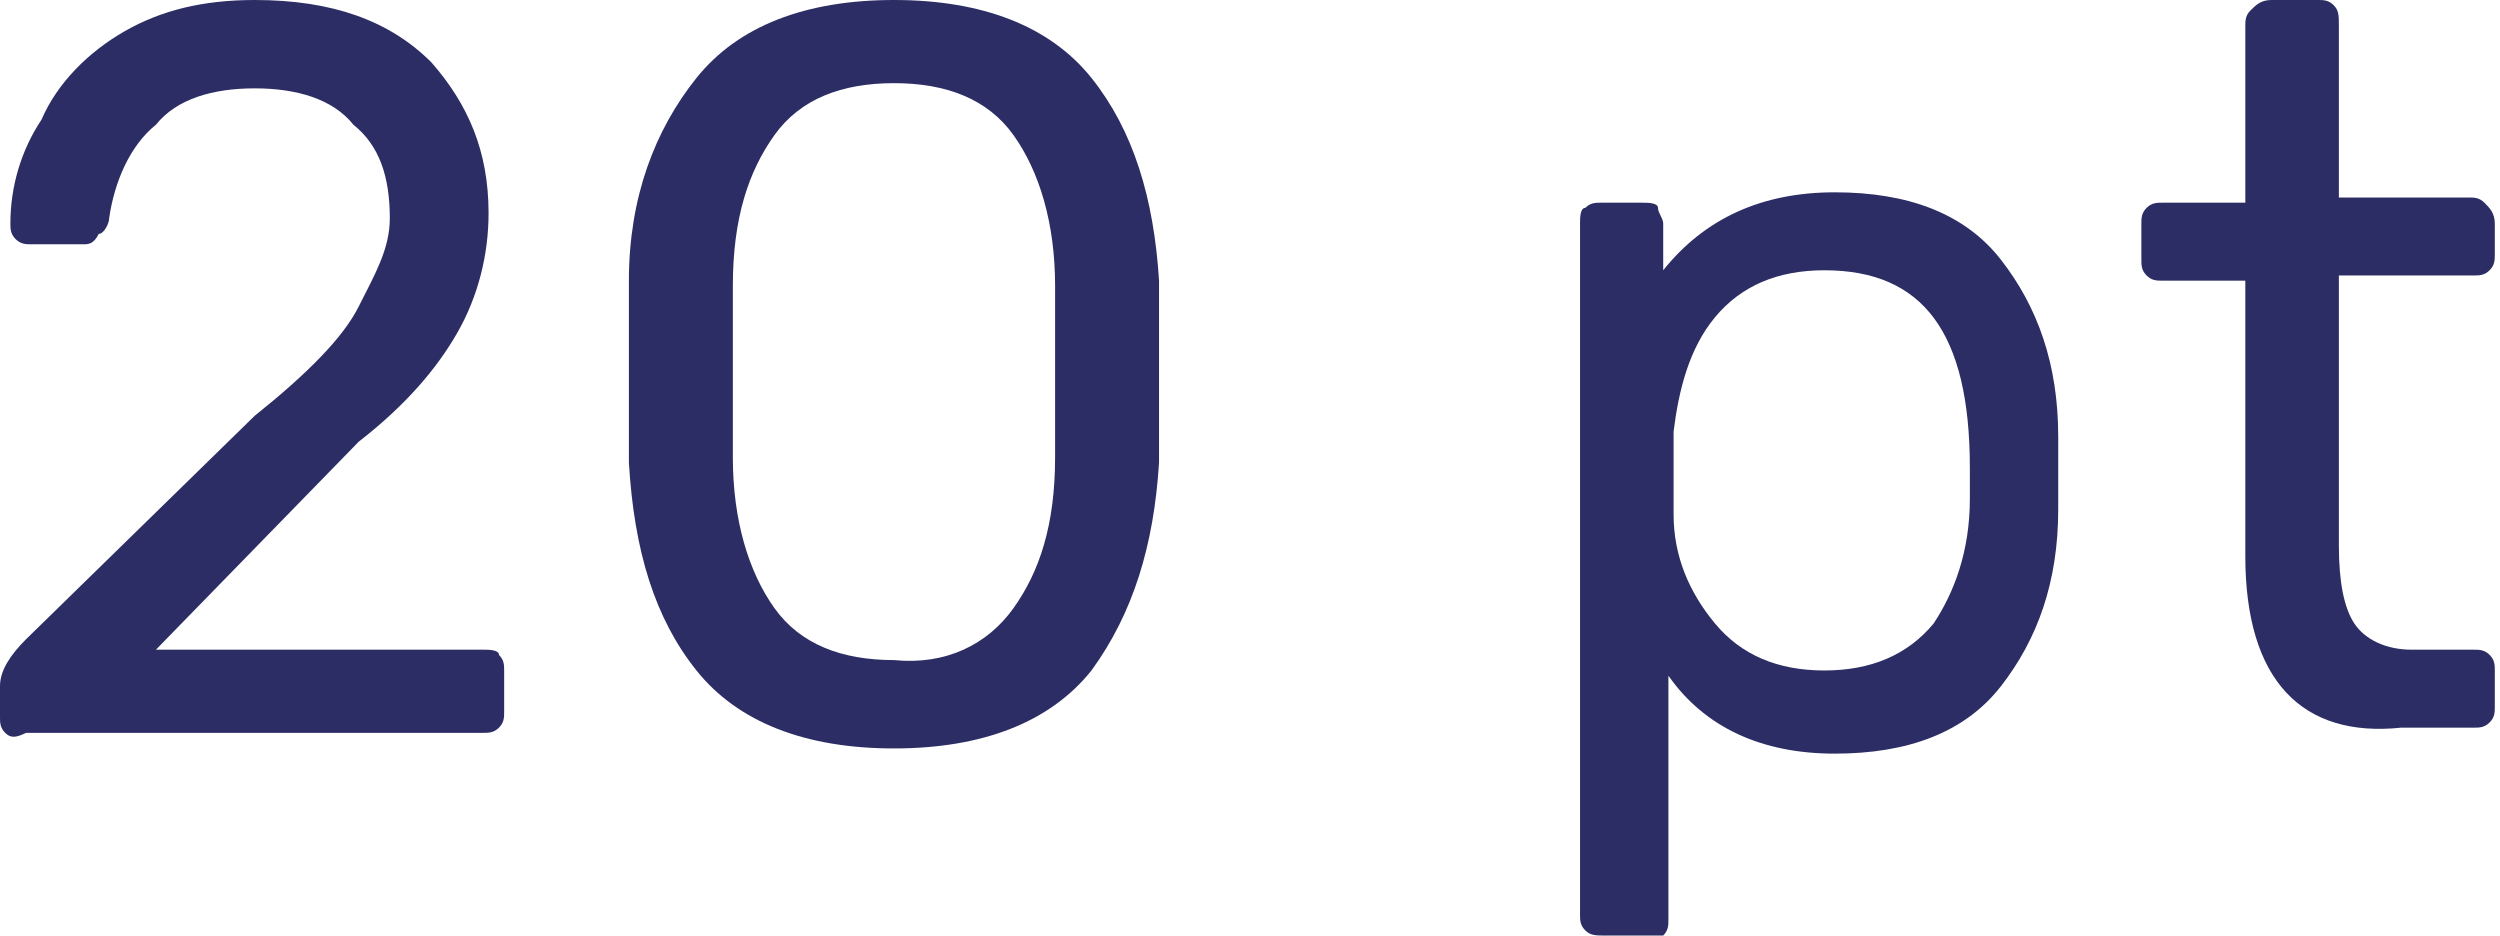<?xml version="1.0" encoding="UTF-8"?> <!-- Generator: Adobe Illustrator 18.0.0, SVG Export Plug-In . SVG Version: 6.00 Build 0) --> <svg xmlns="http://www.w3.org/2000/svg" xmlns:xlink="http://www.w3.org/1999/xlink" id="Слой_1" x="0px" y="0px" viewBox="0 0 48.1 18" xml:space="preserve"> <g> <g> <path fill="#2C2D65" d="M0.1,14.1C0,14,0,13.9,0,13.8v-0.6c0-0.3,0.2-0.6,0.5-0.9l4.4-4.3c1-0.8,1.7-1.5,2-2.1s0.6-1.1,0.6-1.7 c0-0.8-0.2-1.4-0.7-1.8C6.4,1.9,5.7,1.7,4.9,1.7C4.1,1.7,3.4,1.9,3,2.4C2.5,2.8,2.2,3.5,2.1,4.2c0,0.1-0.1,0.3-0.2,0.3 C1.8,4.7,1.7,4.7,1.6,4.7h-1c-0.1,0-0.2,0-0.3-0.1S0.2,4.4,0.2,4.3c0-0.7,0.2-1.4,0.6-2C1.1,1.6,1.7,1,2.4,0.6S3.9,0,4.9,0 c1.5,0,2.6,0.4,3.4,1.2C9,2,9.4,2.9,9.4,4.1c0,0.8-0.2,1.6-0.6,2.3c-0.4,0.7-1,1.4-1.9,2.1l-3.9,4h6.3c0.1,0,0.3,0,0.3,0.1 c0.1,0.1,0.1,0.2,0.1,0.3v0.8c0,0.1,0,0.2-0.1,0.3c-0.1,0.1-0.2,0.1-0.3,0.1H0.5C0.3,14.2,0.2,14.2,0.1,14.1z"></path> <path fill="#2C2D65" d="M13.4,12.9c-0.8-1-1.2-2.3-1.3-4l0-1.7l0-1.8c0-1.6,0.5-2.9,1.3-3.9c0.8-1,2.1-1.5,3.8-1.5 c1.7,0,3,0.5,3.8,1.5c0.8,1,1.2,2.3,1.3,3.9c0,0.4,0,1,0,1.8c0,0.8,0,1.4,0,1.7c-0.1,1.6-0.5,2.9-1.3,4c-0.8,1-2.1,1.5-3.8,1.5 C15.5,14.4,14.2,13.9,13.4,12.9z M19.5,11.7c0.5-0.7,0.8-1.6,0.8-2.9c0-0.4,0-0.9,0-1.7c0-0.7,0-1.3,0-1.6c0-1.2-0.3-2.2-0.8-2.9 c-0.5-0.7-1.3-1-2.3-1c-1,0-1.8,0.3-2.3,1c-0.5,0.7-0.8,1.6-0.8,2.9l0,1.6l0,1.7c0,1.2,0.3,2.2,0.8,2.9c0.5,0.7,1.3,1,2.3,1 C18.2,12.8,19,12.4,19.5,11.7z"></path> <path fill="#2C2D65" d="M30.5,17.9c-0.1-0.1-0.1-0.2-0.1-0.3V4.3c0-0.1,0-0.3,0.1-0.3c0.1-0.1,0.2-0.1,0.3-0.1h0.8 c0.1,0,0.3,0,0.3,0.1s0.1,0.2,0.1,0.3v0.9c0.8-1,1.9-1.5,3.3-1.5c1.4,0,2.5,0.4,3.2,1.3c0.7,0.9,1.1,2,1.1,3.4c0,0.1,0,0.4,0,0.7 s0,0.5,0,0.7c0,1.4-0.4,2.5-1.1,3.4c-0.7,0.9-1.8,1.3-3.2,1.3c-1.4,0-2.5-0.5-3.2-1.5v4.7c0,0.1,0,0.2-0.1,0.3S31.9,18,31.8,18 h-0.9C30.7,18,30.6,18,30.5,17.9z M37.2,12c0.4-0.6,0.7-1.4,0.7-2.4c0-0.1,0-0.3,0-0.6c0-2.6-0.9-3.8-2.8-3.8 c-0.9,0-1.6,0.3-2.1,0.9s-0.7,1.4-0.8,2.2c0,0.1,0,0.4,0,0.8s0,0.6,0,0.8c0,0.8,0.3,1.5,0.8,2.1c0.5,0.6,1.2,0.9,2.1,0.9 C36,12.9,36.7,12.6,37.2,12z"></path> <path fill="#2C2D65" d="M43.2,10.7V5.4h-1.6c-0.1,0-0.2,0-0.3-0.1c-0.1-0.1-0.1-0.2-0.1-0.3V4.3c0-0.1,0-0.2,0.1-0.3 c0.1-0.1,0.2-0.1,0.3-0.1h1.6V0.5c0-0.1,0-0.2,0.1-0.3C43.4,0.1,43.5,0,43.7,0h0.9c0.1,0,0.2,0,0.3,0.1C45,0.2,45,0.3,45,0.5v3.3 h2.5c0.1,0,0.2,0,0.3,0.1C47.9,4,48,4.1,48,4.3v0.6c0,0.1,0,0.2-0.1,0.3c-0.1,0.1-0.2,0.1-0.3,0.1H45v5.2c0,0.7,0.1,1.2,0.3,1.5 c0.2,0.3,0.6,0.5,1.1,0.5h1.2c0.1,0,0.2,0,0.3,0.1c0.1,0.1,0.1,0.2,0.1,0.3v0.7c0,0.1,0,0.2-0.1,0.3s-0.2,0.1-0.3,0.1h-1.4 C44.3,14.2,43.2,13.1,43.2,10.7z"></path> </g> </g> </svg> 